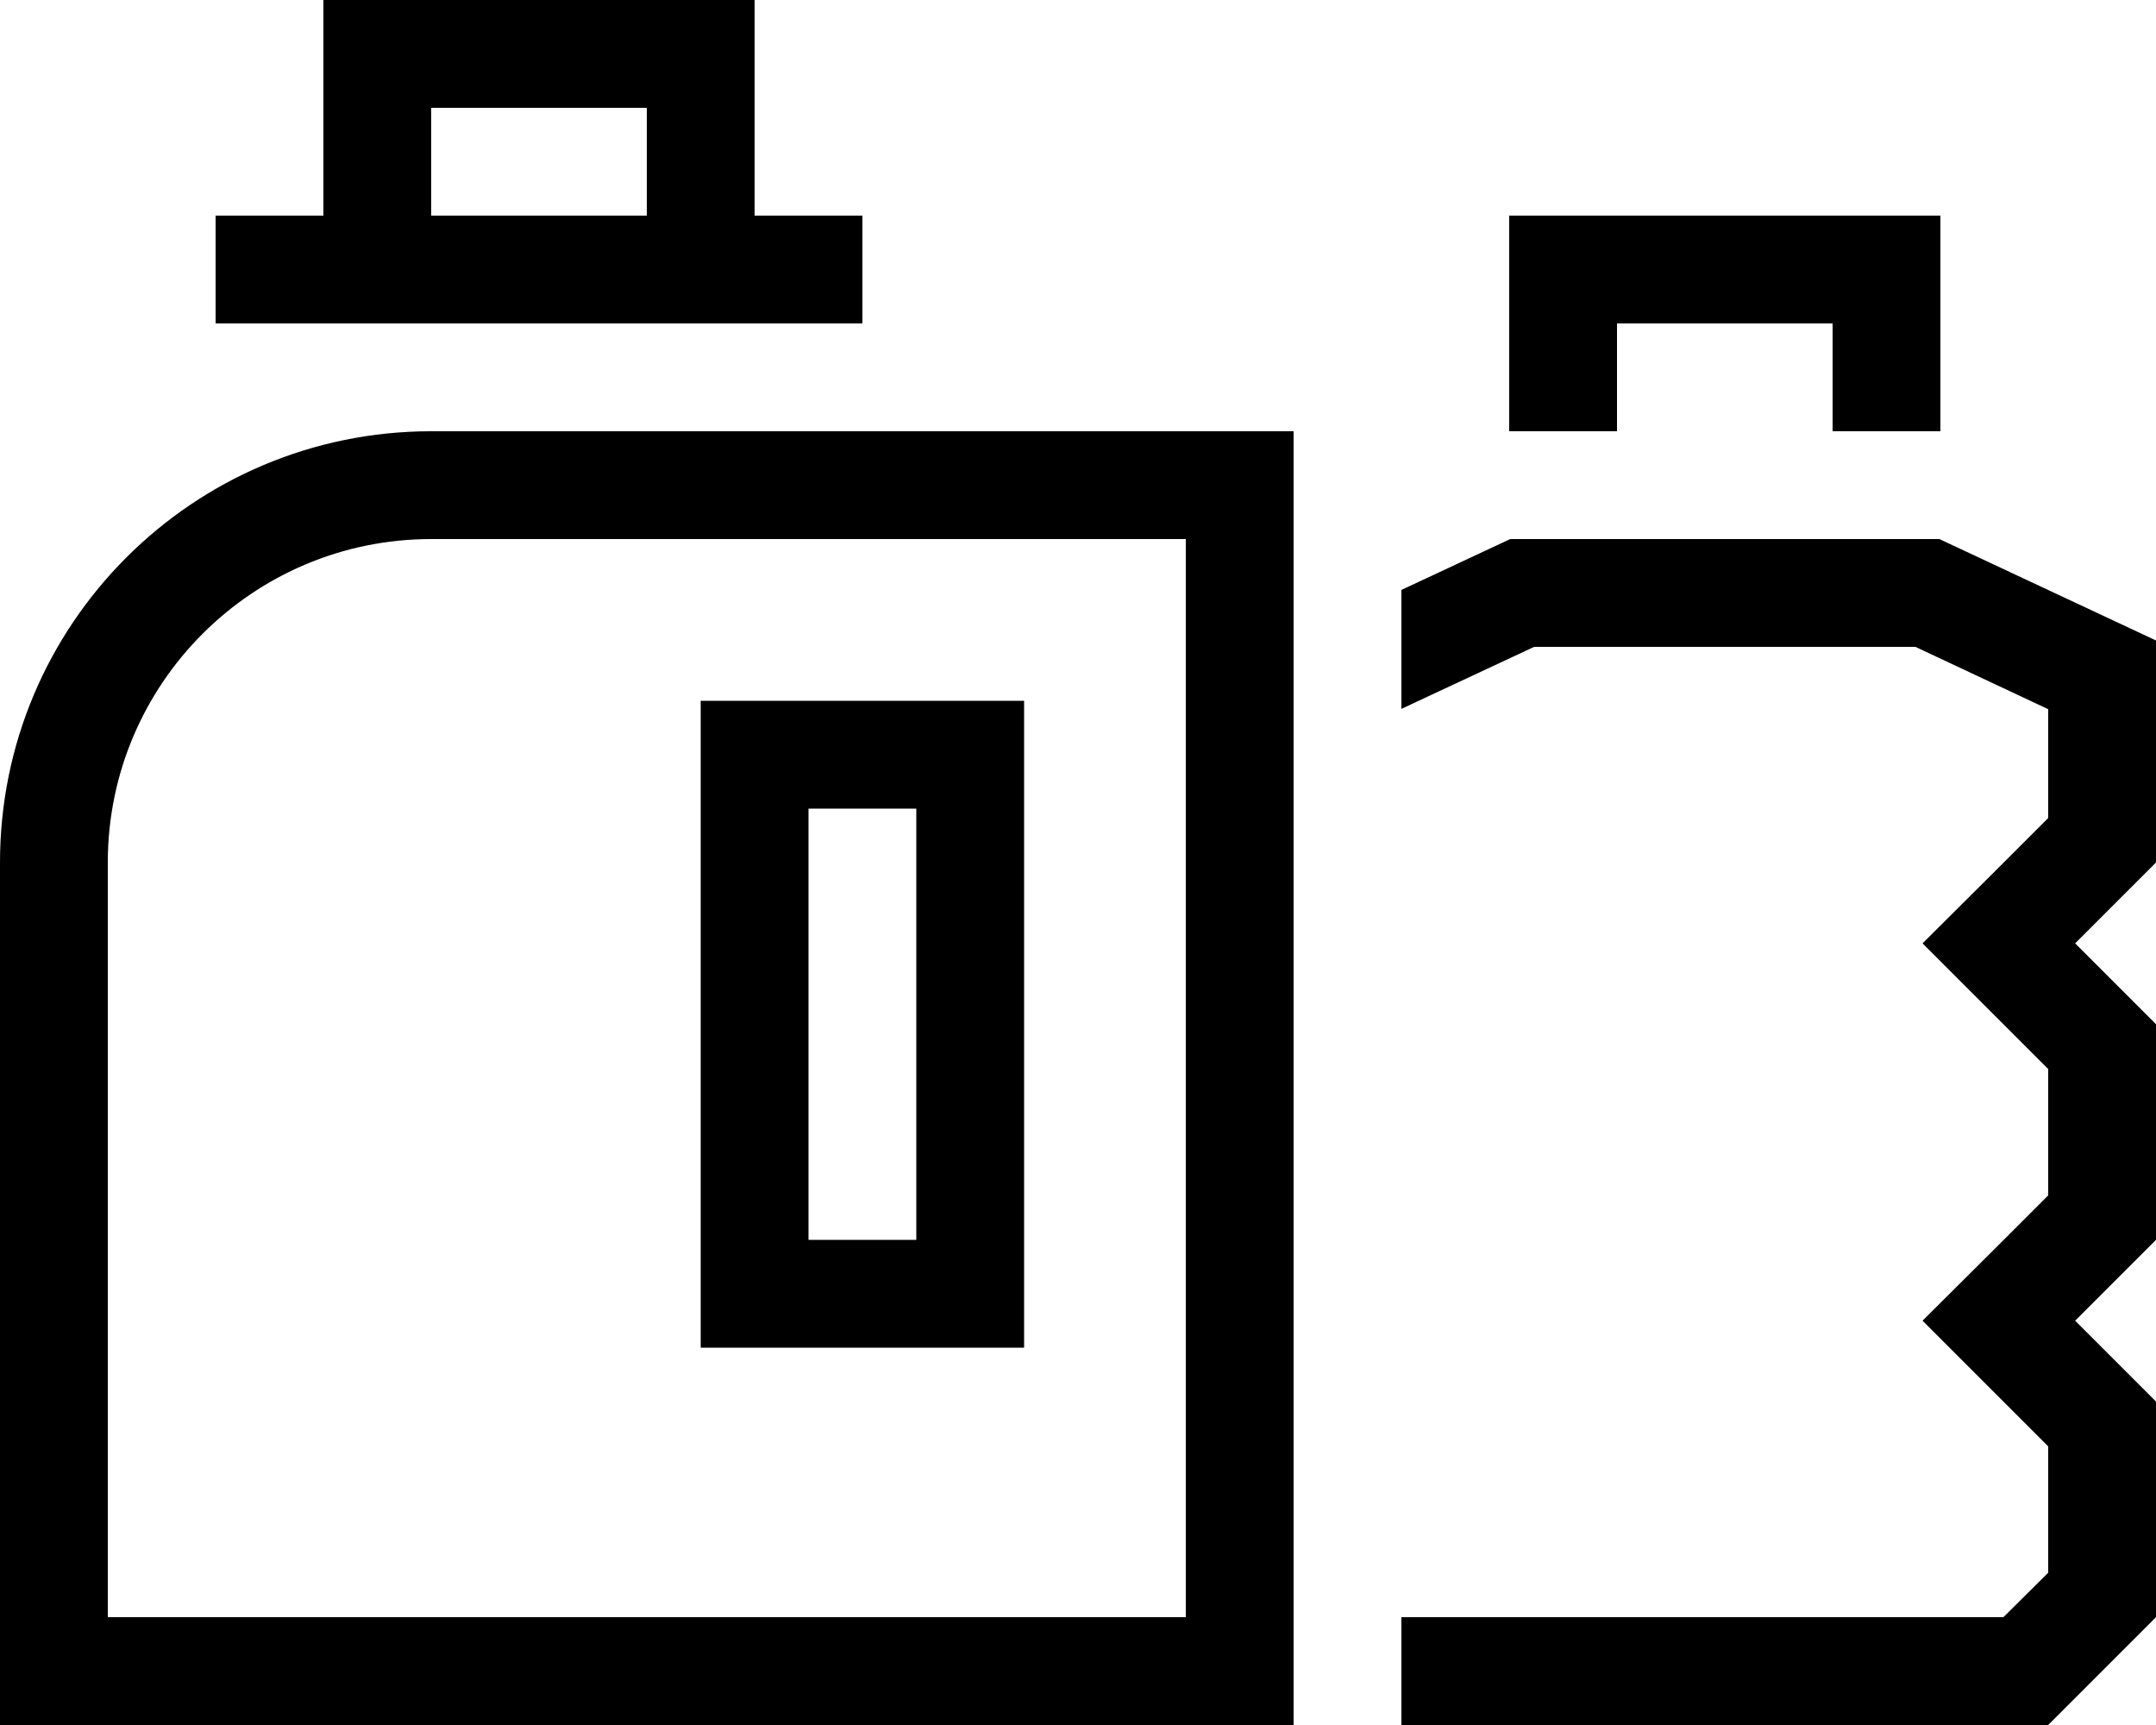 <svg xmlns="http://www.w3.org/2000/svg" viewBox="0 0 640 512"><!--! Font Awesome Pro 6.5.2 by @fontawesome - https://fontawesome.com License - https://fontawesome.com/license (Commercial License) Copyright 2024 Fonticons, Inc. --><path d="M192 32V64H128V32h64zM96 32V64H64V96H96h32 64 32 32V64H224V32 0H192 128 96V32zM416 175.1v35.3L455.4 192H568.6L608 210.5v32.3l-14.6 14.6L570.7 280l22.6 22.6L608 317.3v37.5l-14.6 14.6L570.7 392l22.6 22.6L608 429.3v37.5L594.7 480H416v32H608l32-32V416l-1.4-1.4L616 392l22.6-22.6L640 368V304l-1.4-1.4L616 280l22.6-22.6L640 256V190.1L575.7 160H448.3L416 175.1zM384 512V480 190.1 160 128H352 128C57.3 128 0 185.3 0 256V480v32H32 352h32zM128 160H352V480H32V256c0-53 43-96 96-96zm80 48v16V384v16h16 64 16V384 224 208H288 224 208zm32 32h32V368H240V240zM448 64V80v48h32V96h64v32h32V80 64H560 464 448z"/></svg>